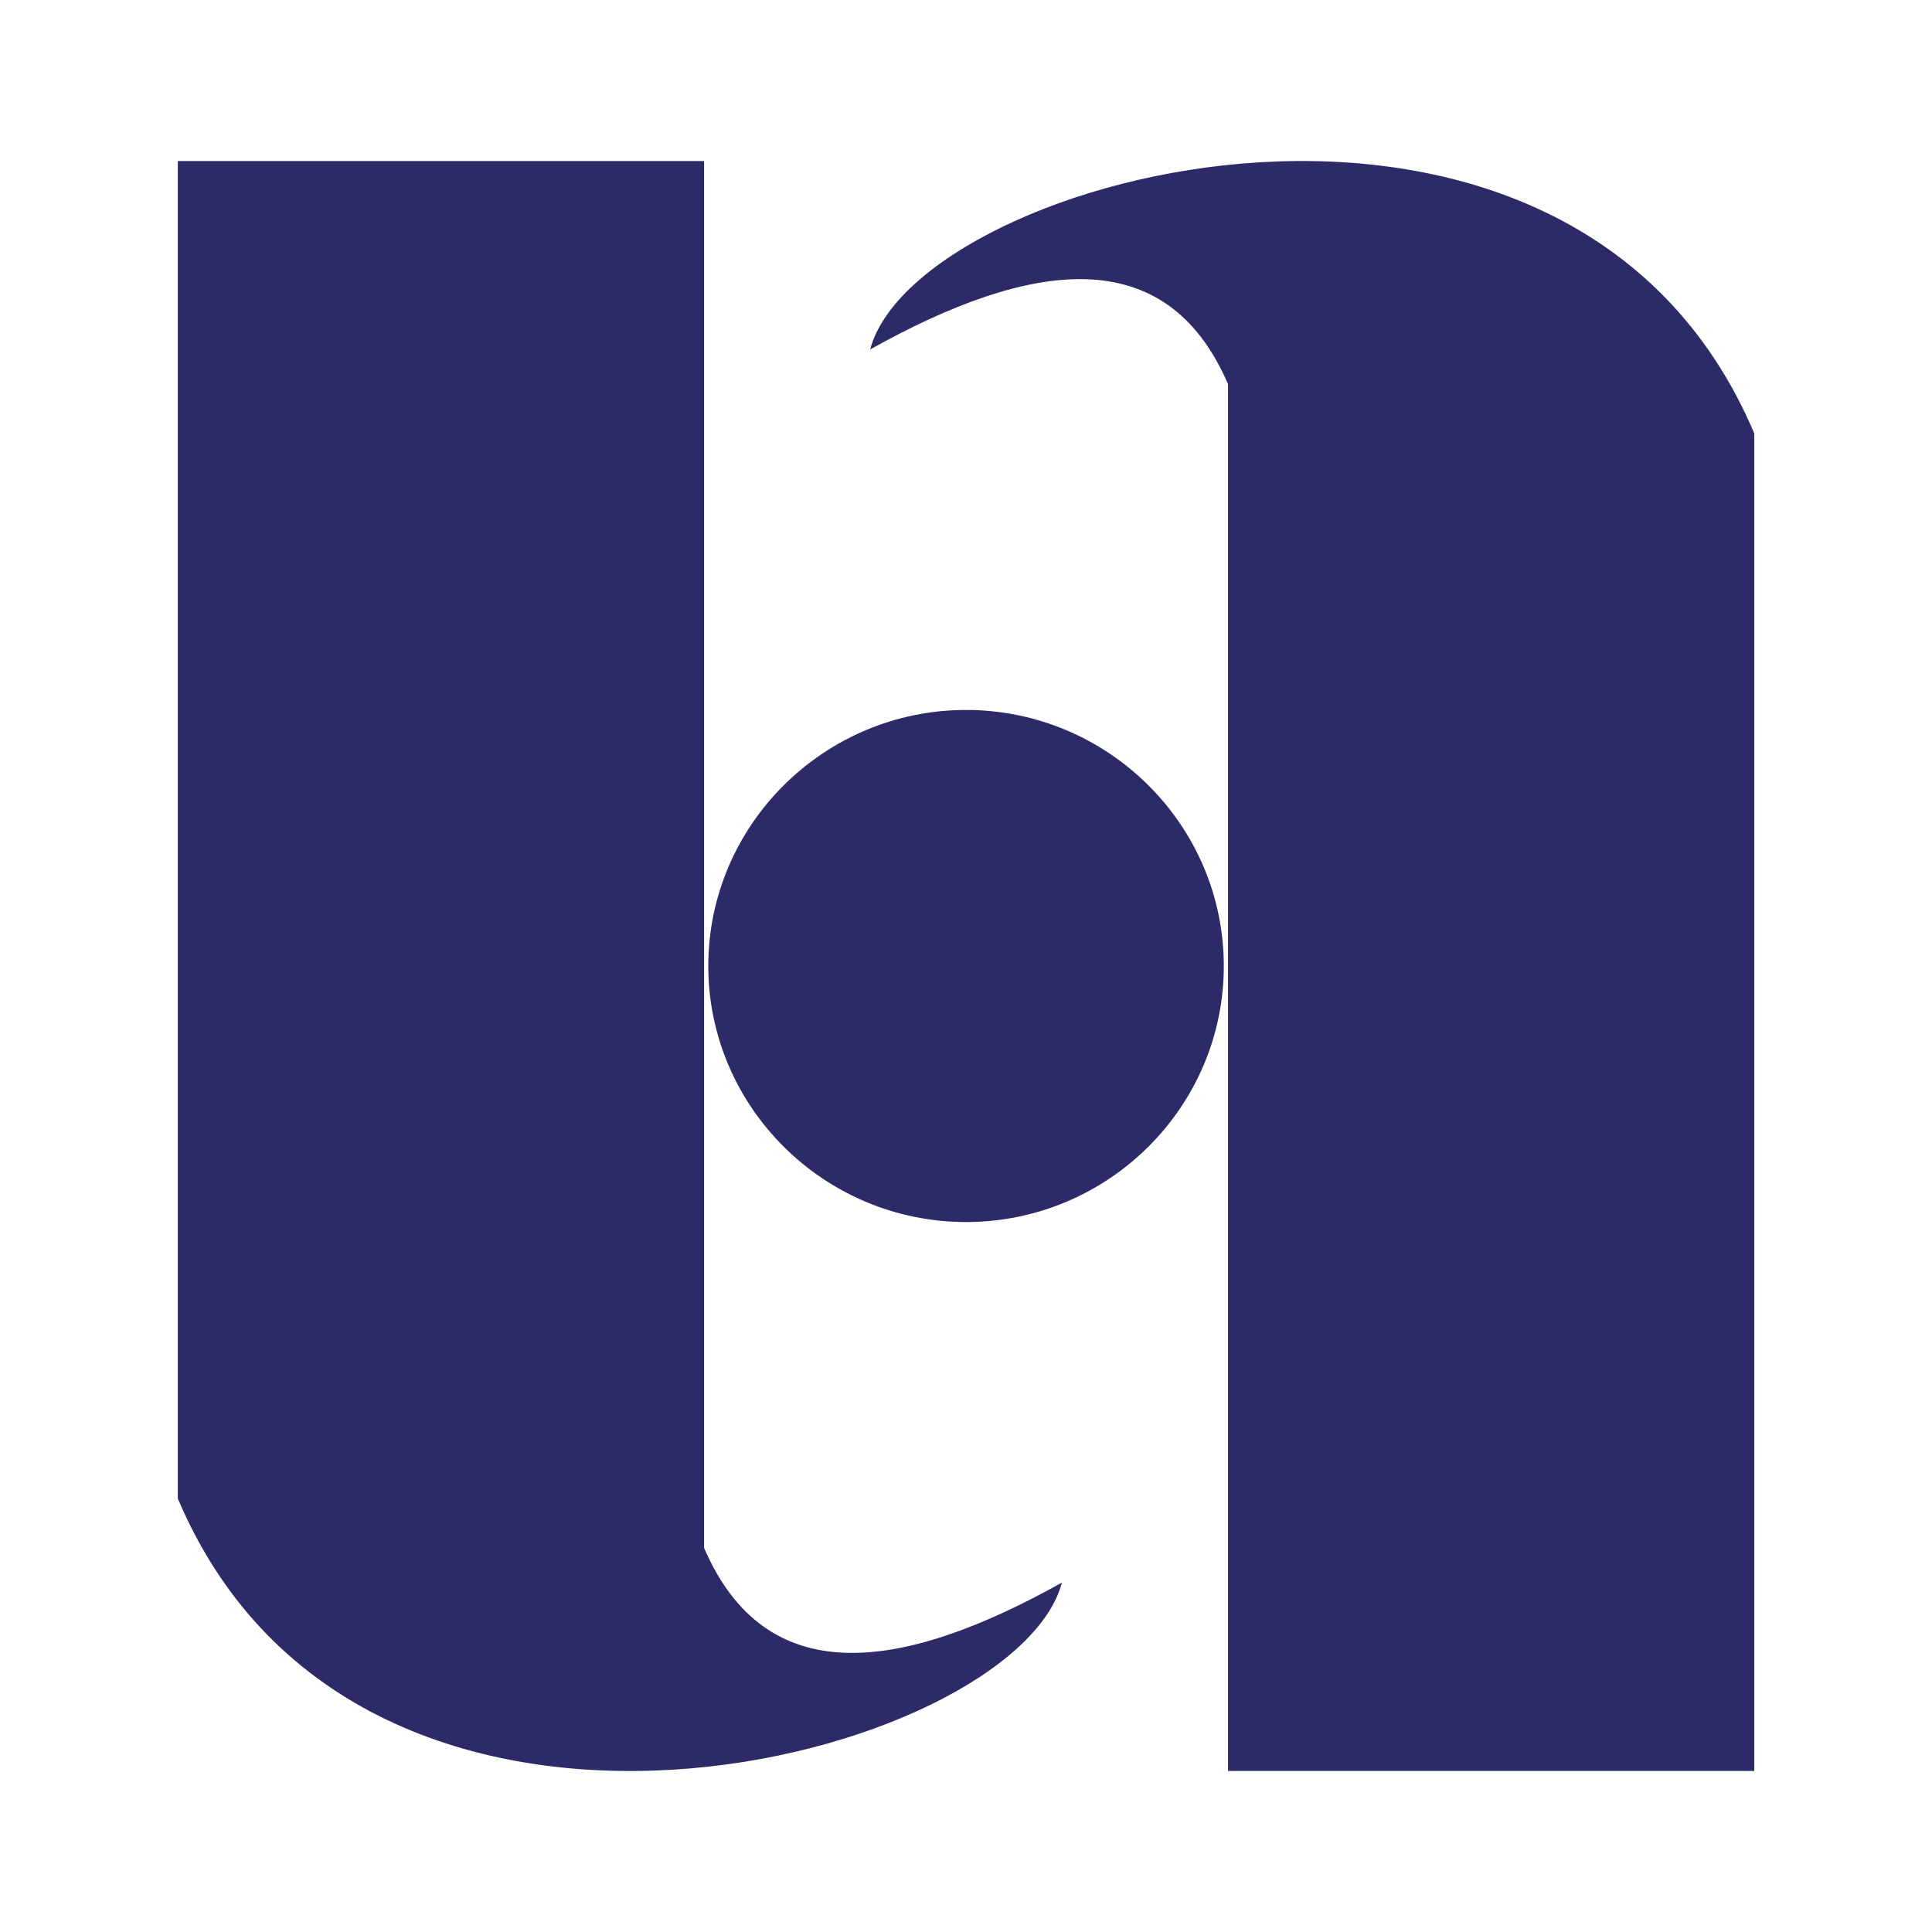 <svg width="80" height="80" viewBox="0 0 80 80" fill="none" xmlns="http://www.w3.org/2000/svg">
<g clip-path="url(#clip0_8854_14307)">
<path d="M50.85 73.332H72.641V17.95C65.022 -0.057 37.965 7.164 36.032 14.469C42.724 10.731 48.293 9.976 50.85 15.906V73.332Z" fill="#2D2A68"/>
<path d="M29.154 6.668H7.363V62.051C14.983 80.057 42.039 72.837 43.972 65.532C37.28 69.269 31.711 70.025 29.154 64.094V6.668Z" fill="#2D2A68"/>
<path d="M50.675 40C50.675 45.84 45.881 50.602 40.002 50.602C34.124 50.602 29.329 45.84 29.329 40C29.329 34.161 34.124 29.398 40.002 29.398C45.881 29.398 50.675 34.161 50.675 40Z" fill="#2D2A68"/>
</g>
<defs>
<clipPath id="clip0_8854_14307">
<rect width="80" height="80" fill="white"/>
</clipPath>
</defs>
</svg>
